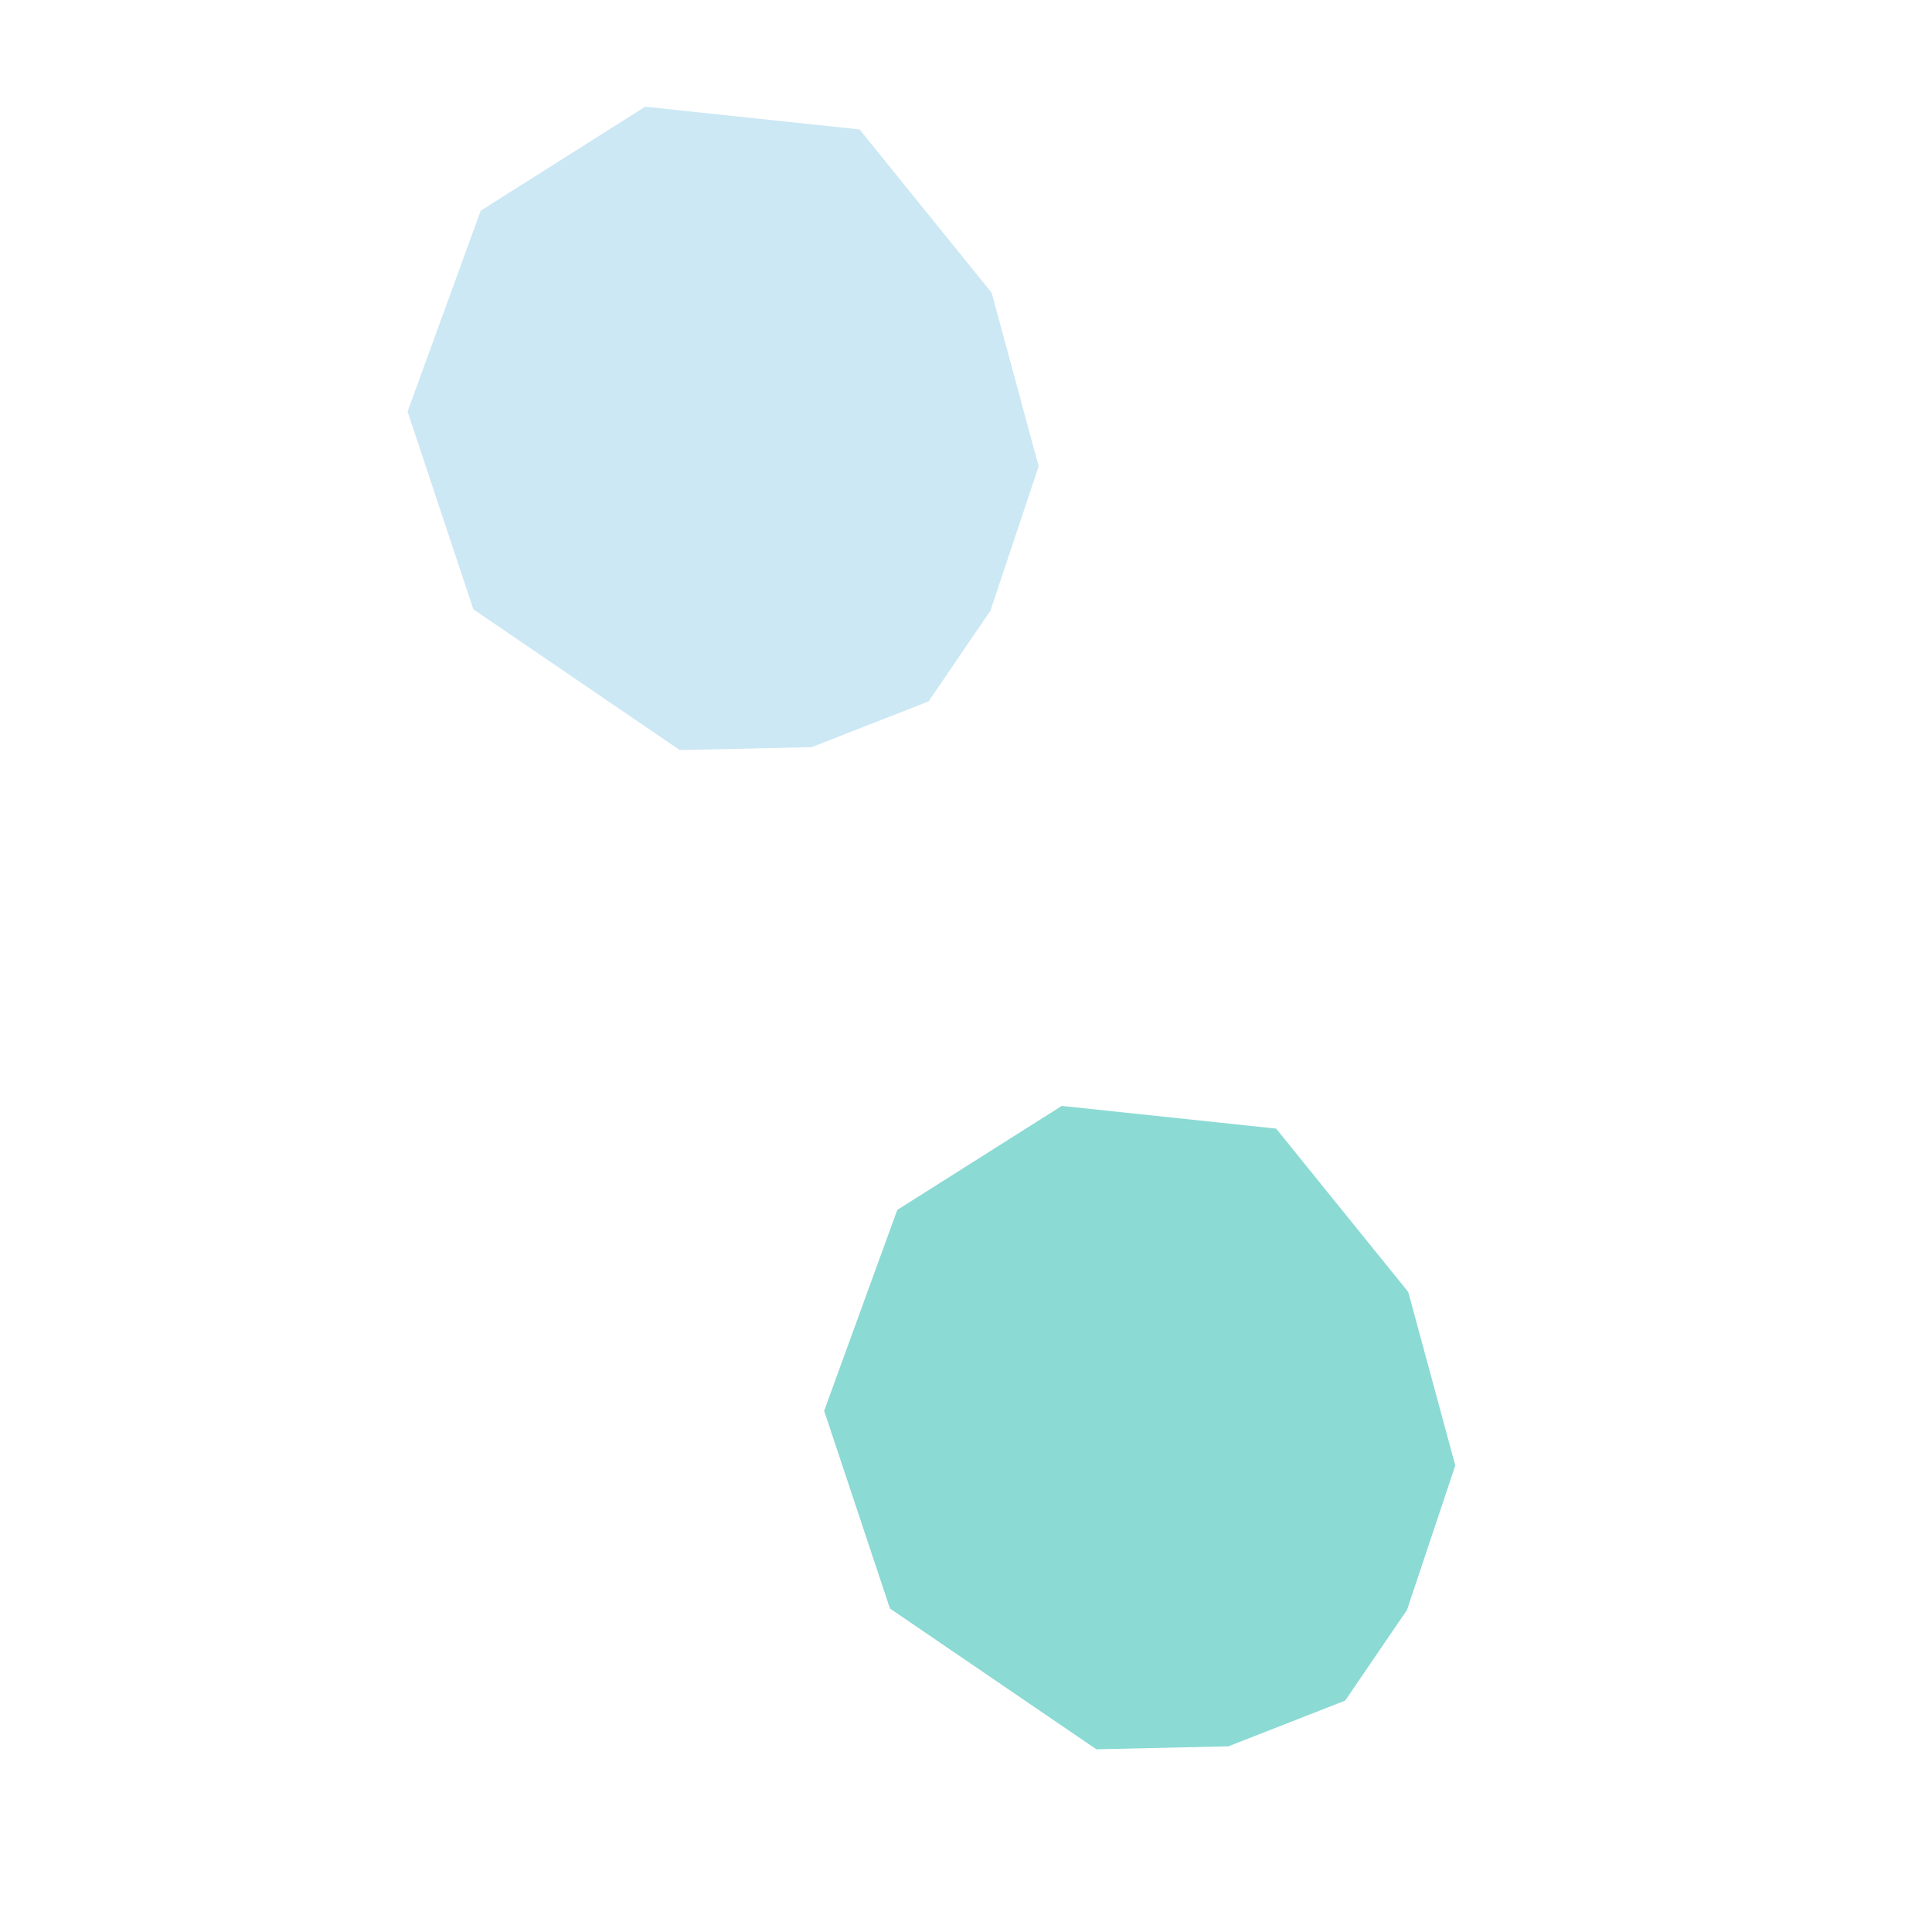 <?xml version="1.0" encoding="utf-8"?>
<svg xmlns="http://www.w3.org/2000/svg" width="640" height="640" viewBox="0 0 640 640" fill="none">
<g clip-path="url(#clip0_1193_17882)">
<path d="M363.181 579.474L406.909 578.498L445.599 563.351L466.088 533.311L482.079 485.455L466.501 427.992L422.739 373.872L351.727 366.346L297.238 400.798L273.012 467.354L294.802 532.835L363.181 579.474Z" fill="#8BDAD4"/>
<path d="M225.181 248.474L268.909 247.498L307.599 232.351L328.088 202.311L344.079 154.455L328.501 96.993L284.739 42.872L213.727 35.346L159.238 69.798L135.012 136.354L156.802 201.835L225.181 248.474Z" fill="#CCE8F4"/>
</g>
<defs>
<clipPath id="clip0_1193_17882">
<rect width="640" height="640" fill="white"/>
</clipPath>
</defs>
</svg>
